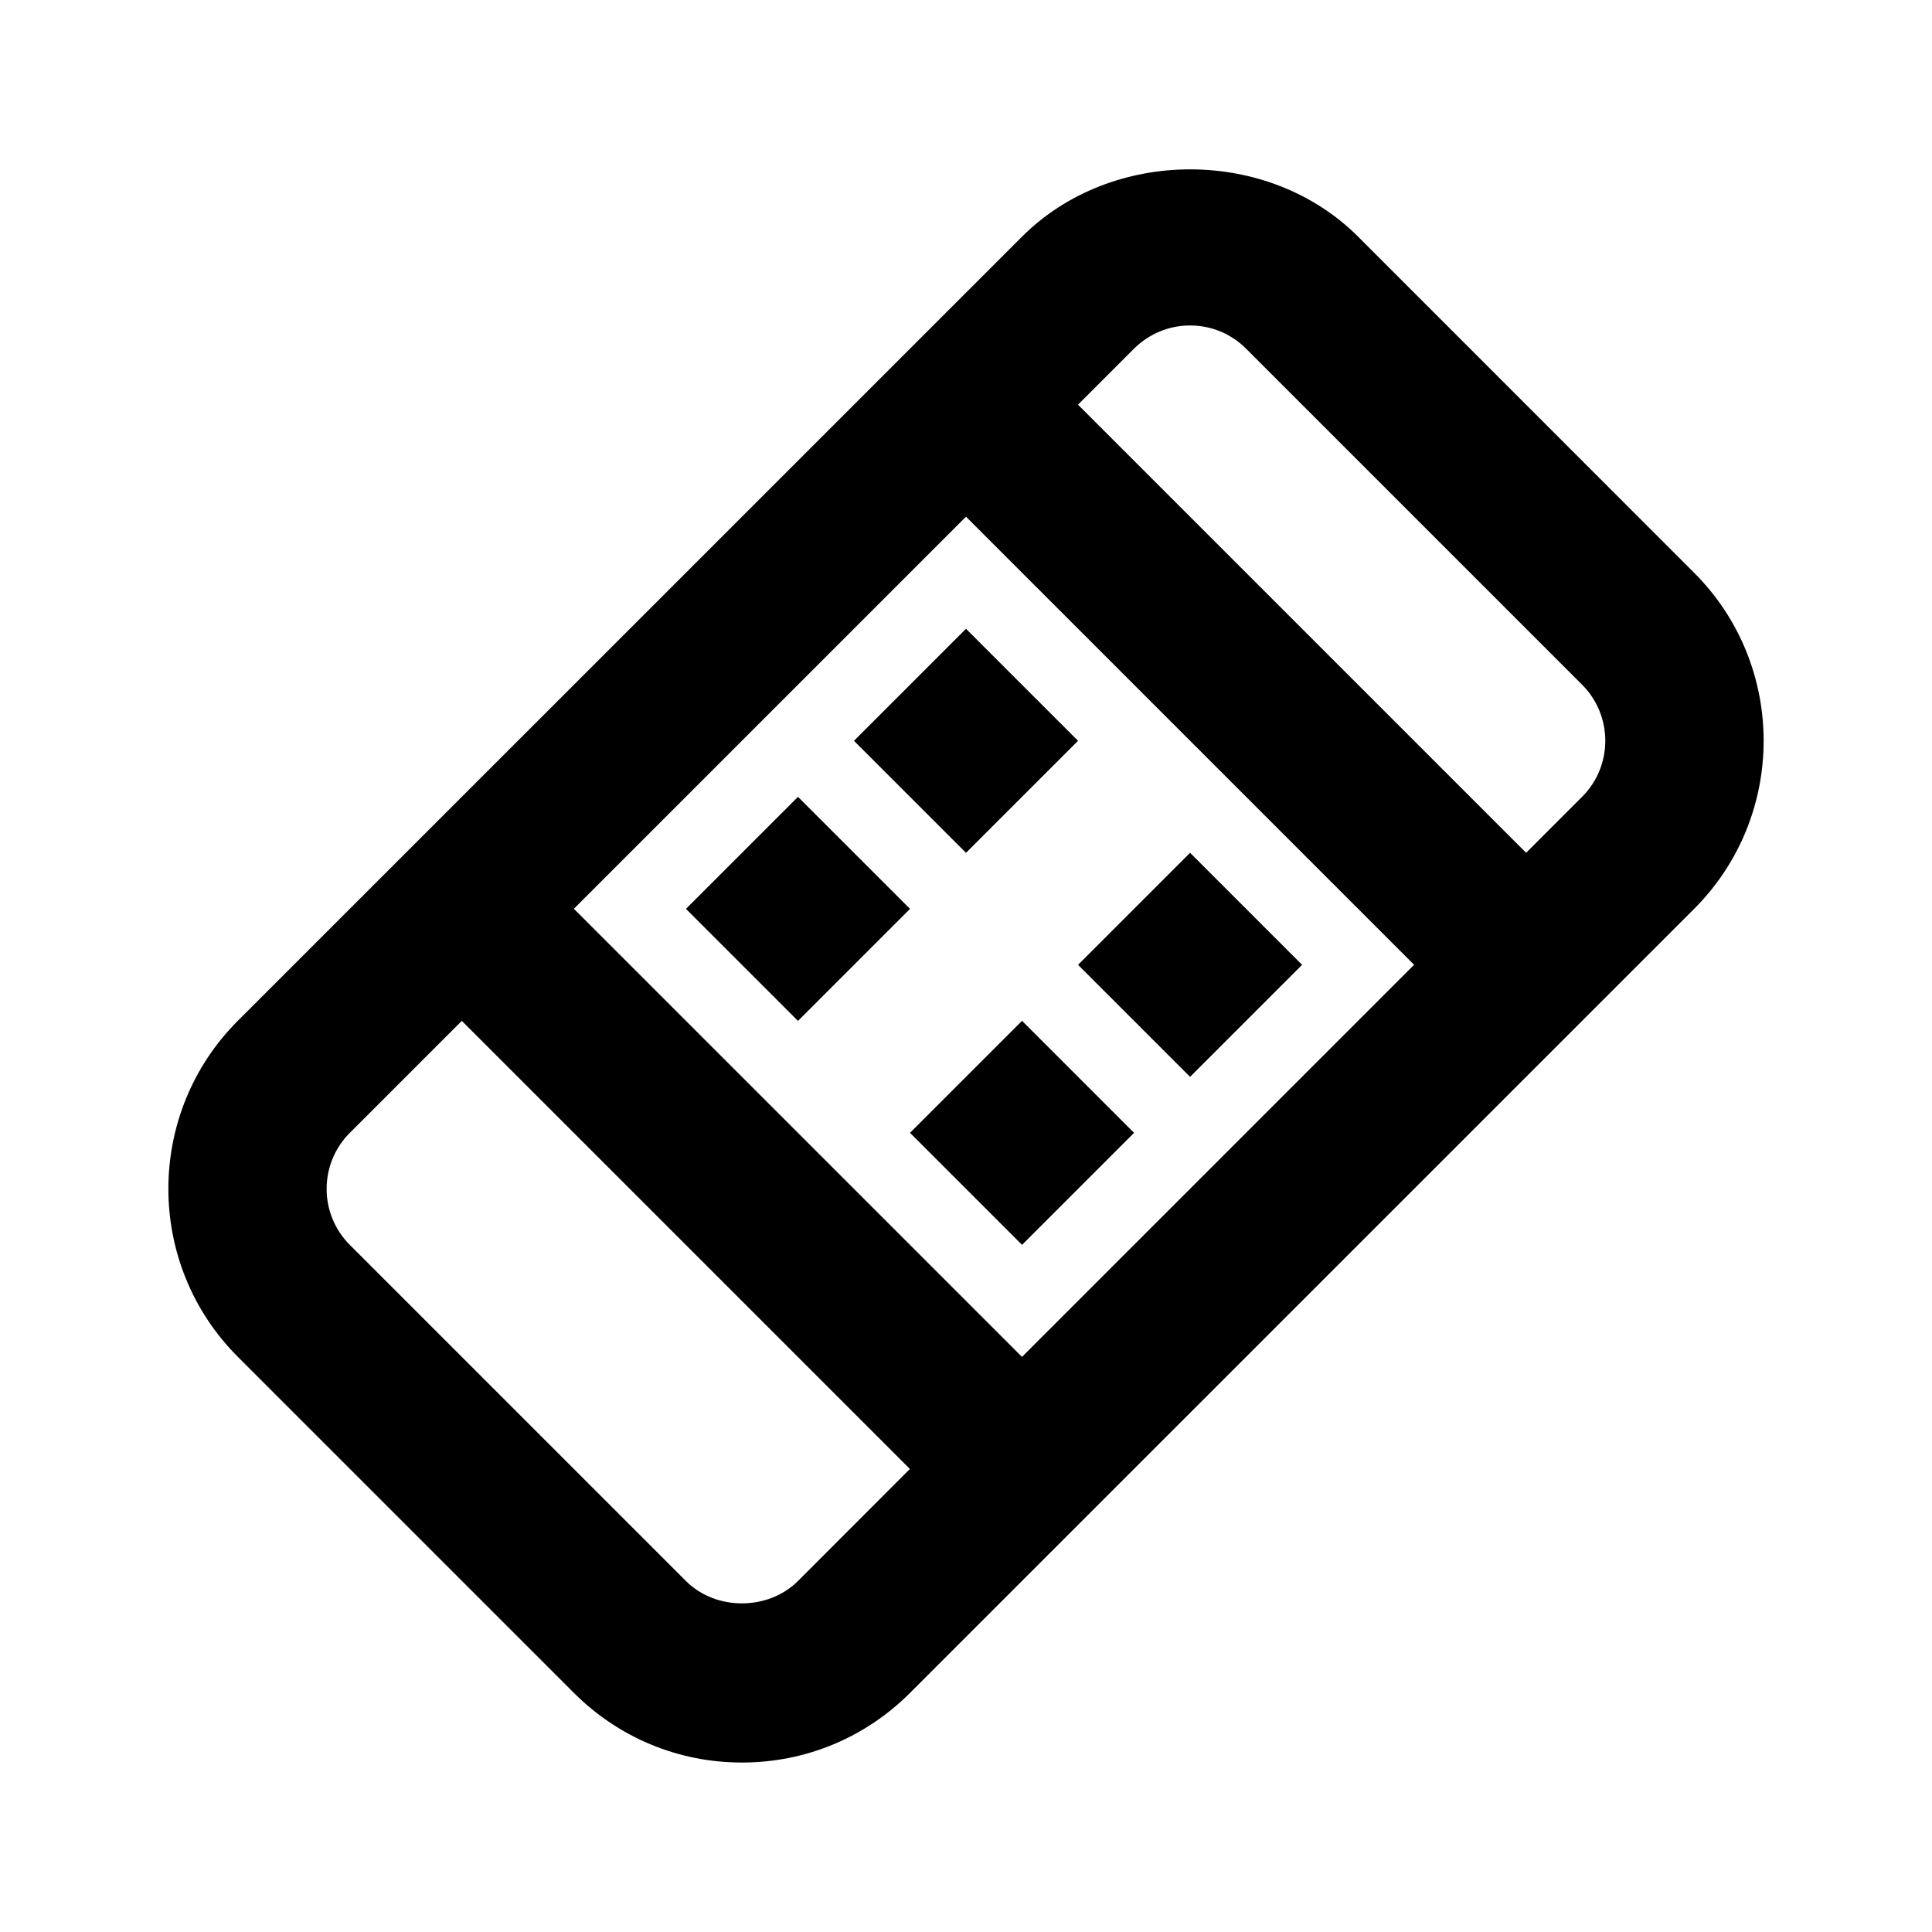 <?xml version="1.0" encoding="UTF-8"?>
<!-- Uploaded to: ICON Repo, www.svgrepo.com, Generator: ICON Repo Mixer Tools -->
<svg fill="#000000" width="800px" height="800px" version="1.1" viewBox="144 144 512 512" xmlns="http://www.w3.org/2000/svg">
 <g>
  <path d="m592.96 295.79-89.047-89.07c-23.785-23.805-65.285-23.762-89.07 0l-207.82 207.8c-24.539 24.562-24.539 64.508 0 89.047l89.07 89.07c11.883 11.883 27.711 18.453 44.523 18.453 16.836 0 32.645-6.551 44.547-18.453l207.82-207.8c24.539-24.559 24.539-64.508-0.023-89.047zm-192.96-14.863 118.75 118.75-103.91 103.91-118.76-118.75zm-44.527 282.05c-7.914 7.894-21.77 7.934-29.703 0l-89.07-89.07c-8.188-8.188-8.188-21.496 0-29.684l29.684-29.684 118.75 118.75zm207.8-207.82-14.84 14.84-118.75-118.75 14.84-14.84c3.969-3.945 9.238-6.152 14.863-6.152 5.606 0 10.875 2.184 14.84 6.152l89.07 89.07c8.168 8.188 8.168 21.516-0.02 29.684z"/>
  <path d="m400 310.63 29.688 29.688-29.688 29.688-29.688-29.688z"/>
  <path d="m489.07 399.69-29.688 29.688-29.688-29.688 29.688-29.688z"/>
  <path d="m385.16 384.86-29.688 29.688-29.688-29.688 29.688-29.688z"/>
  <path d="m414.85 473.9-29.688-29.688 29.688-29.688 29.688 29.688z"/>
 </g>
</svg>